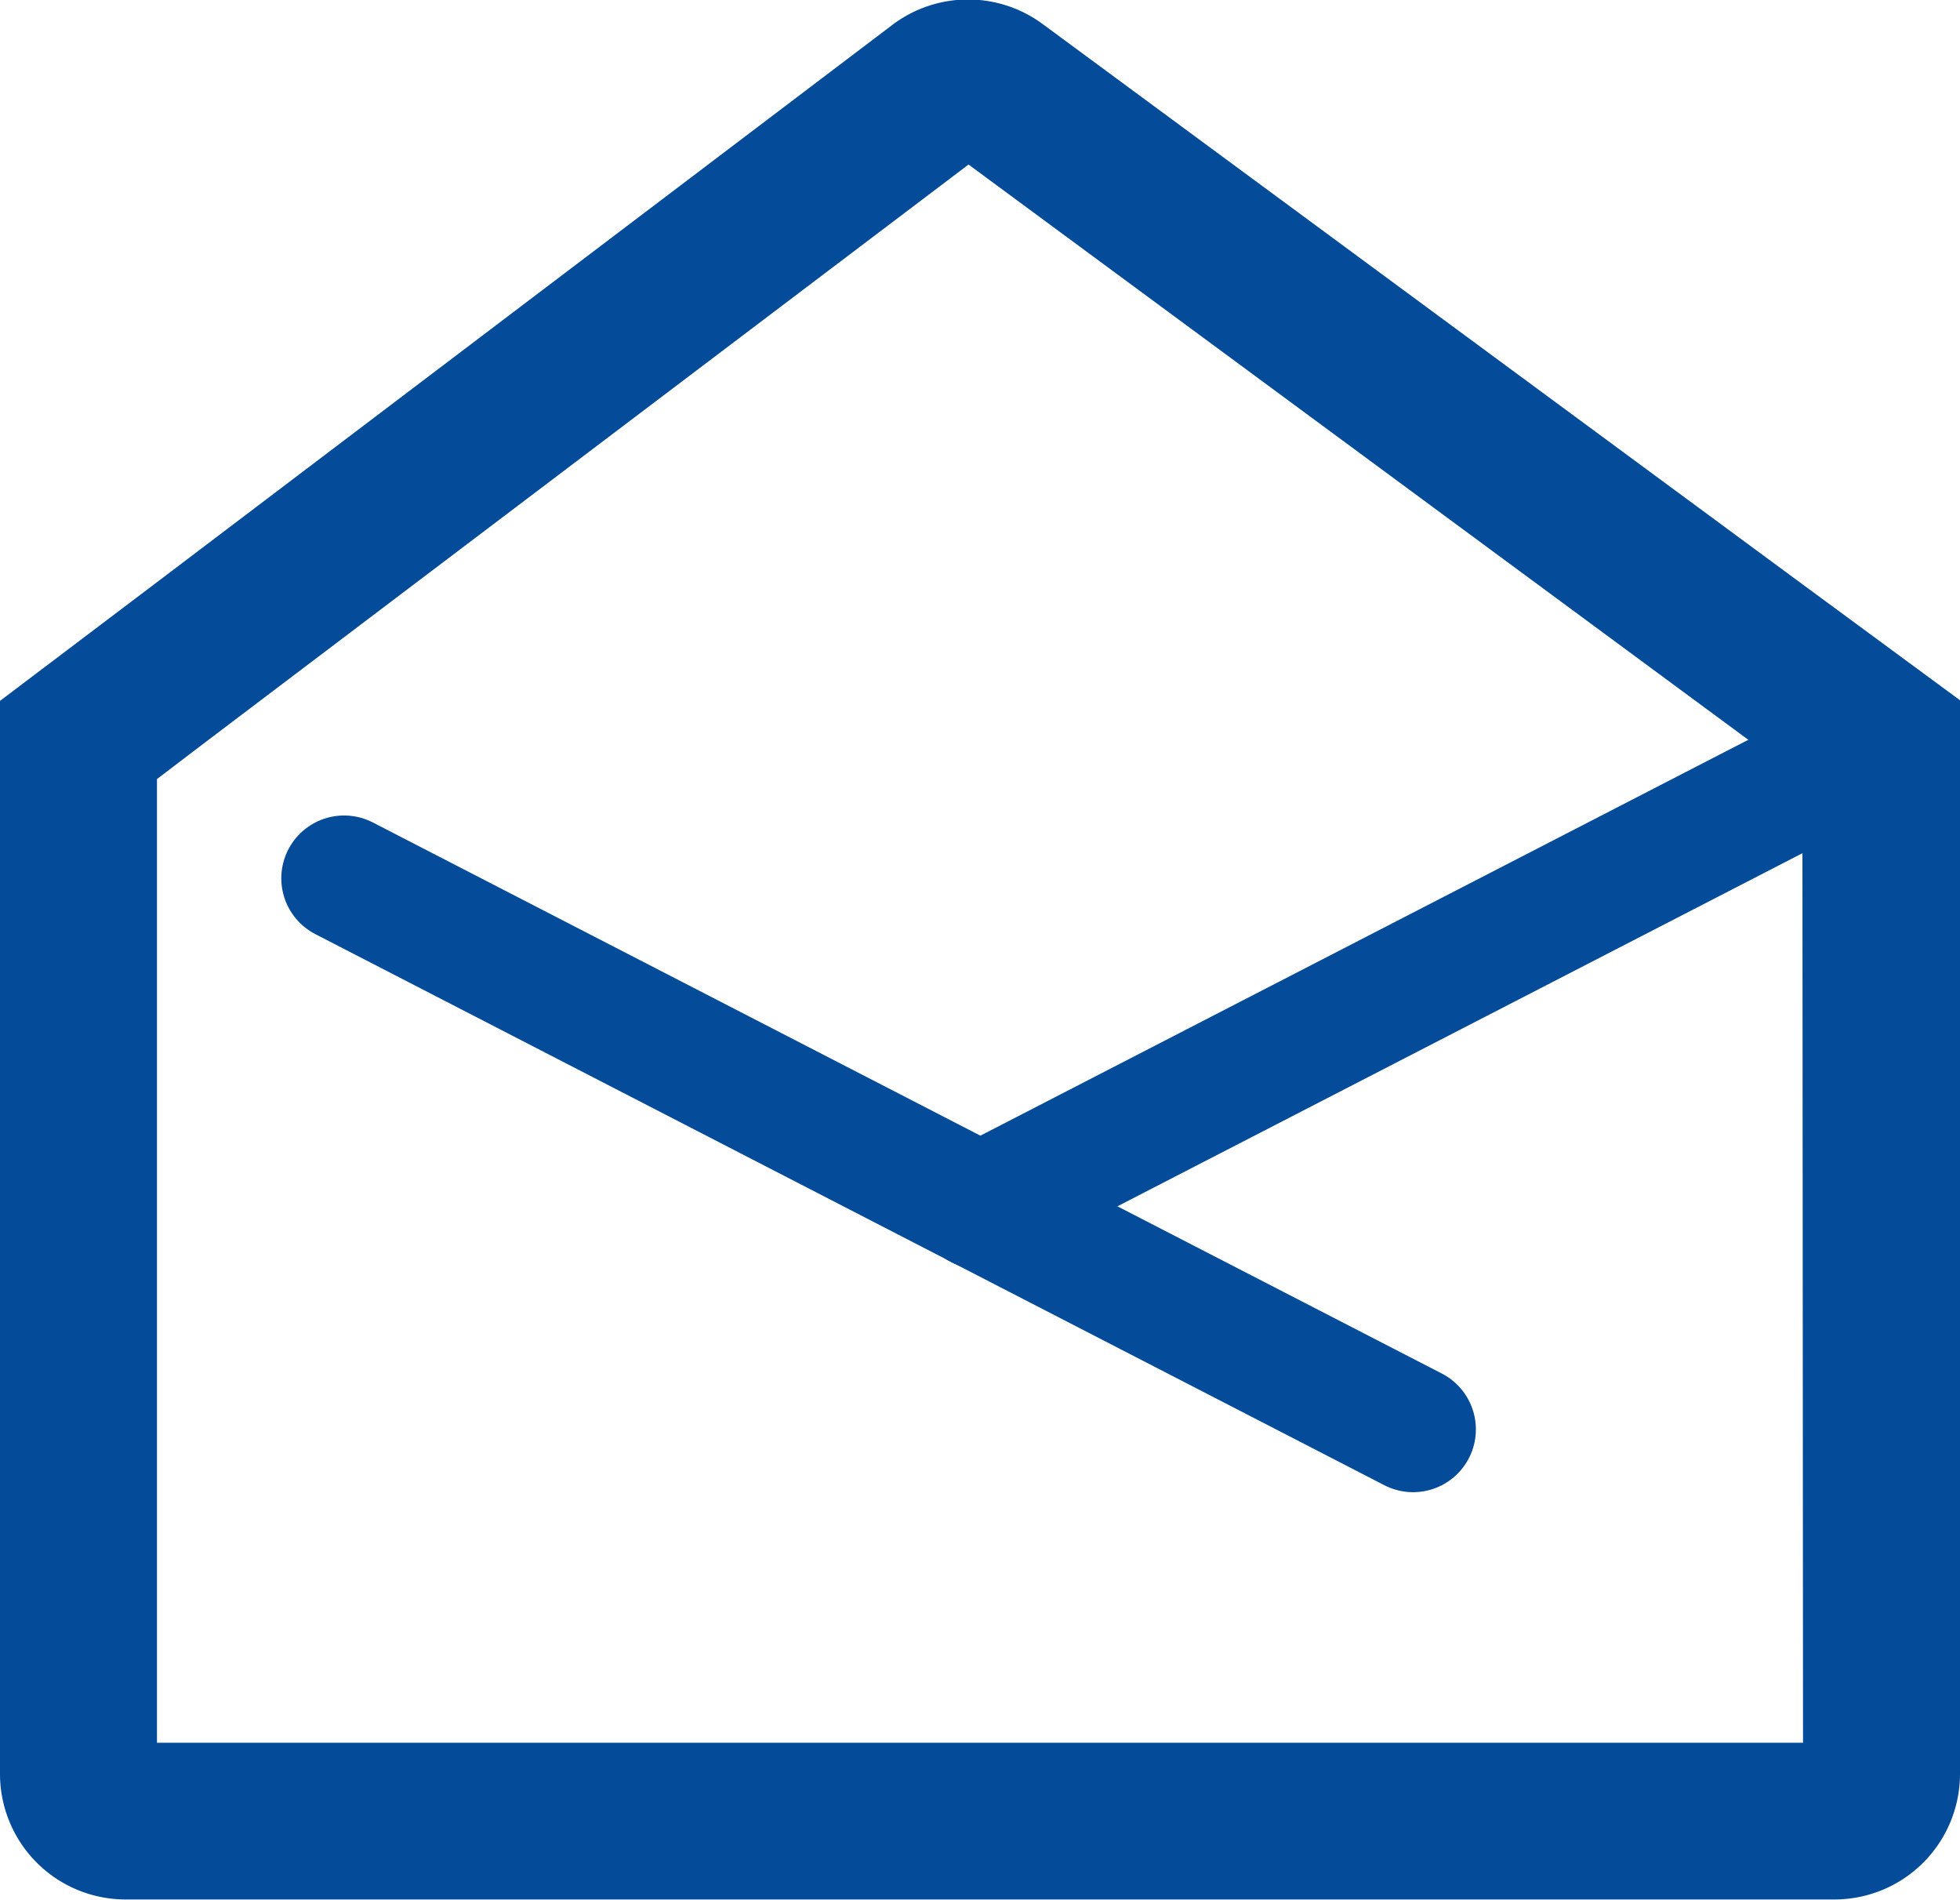 <svg id="Icon_Whats_no_Stroke" data-name="Icon Whats no Stroke" xmlns="http://www.w3.org/2000/svg" viewBox="0 0 62.43 60.5"><defs><style>.cls-1{fill:#044b9a;}.cls-2{fill:none;stroke:#044b9a;stroke-linecap:round;stroke-linejoin:round;stroke-width:4px;}</style></defs><g id="Icon_Email" data-name="Icon Email"><path class="cls-1" d="M148.88,20.66,124.68,2.82a4,4,0,0,0-4.79,0L96.45,20.58l-5,3.78V58.53a4,4,0,0,0,4,4h54.43a4,4,0,0,0,4-4V24.34Zm0,36.88H96.45V26.85L98,25.67l24.3-18.39,25,18.44,1.56,1.15Z" transform="translate(-91.45 -2.04)"/></g><line class="cls-2" x1="10.96" y1="27.97" x2="45.01" y2="45.52"/><line class="cls-2" x1="31.22" y1="38.42" x2="60.09" y2="23.54"/></svg>